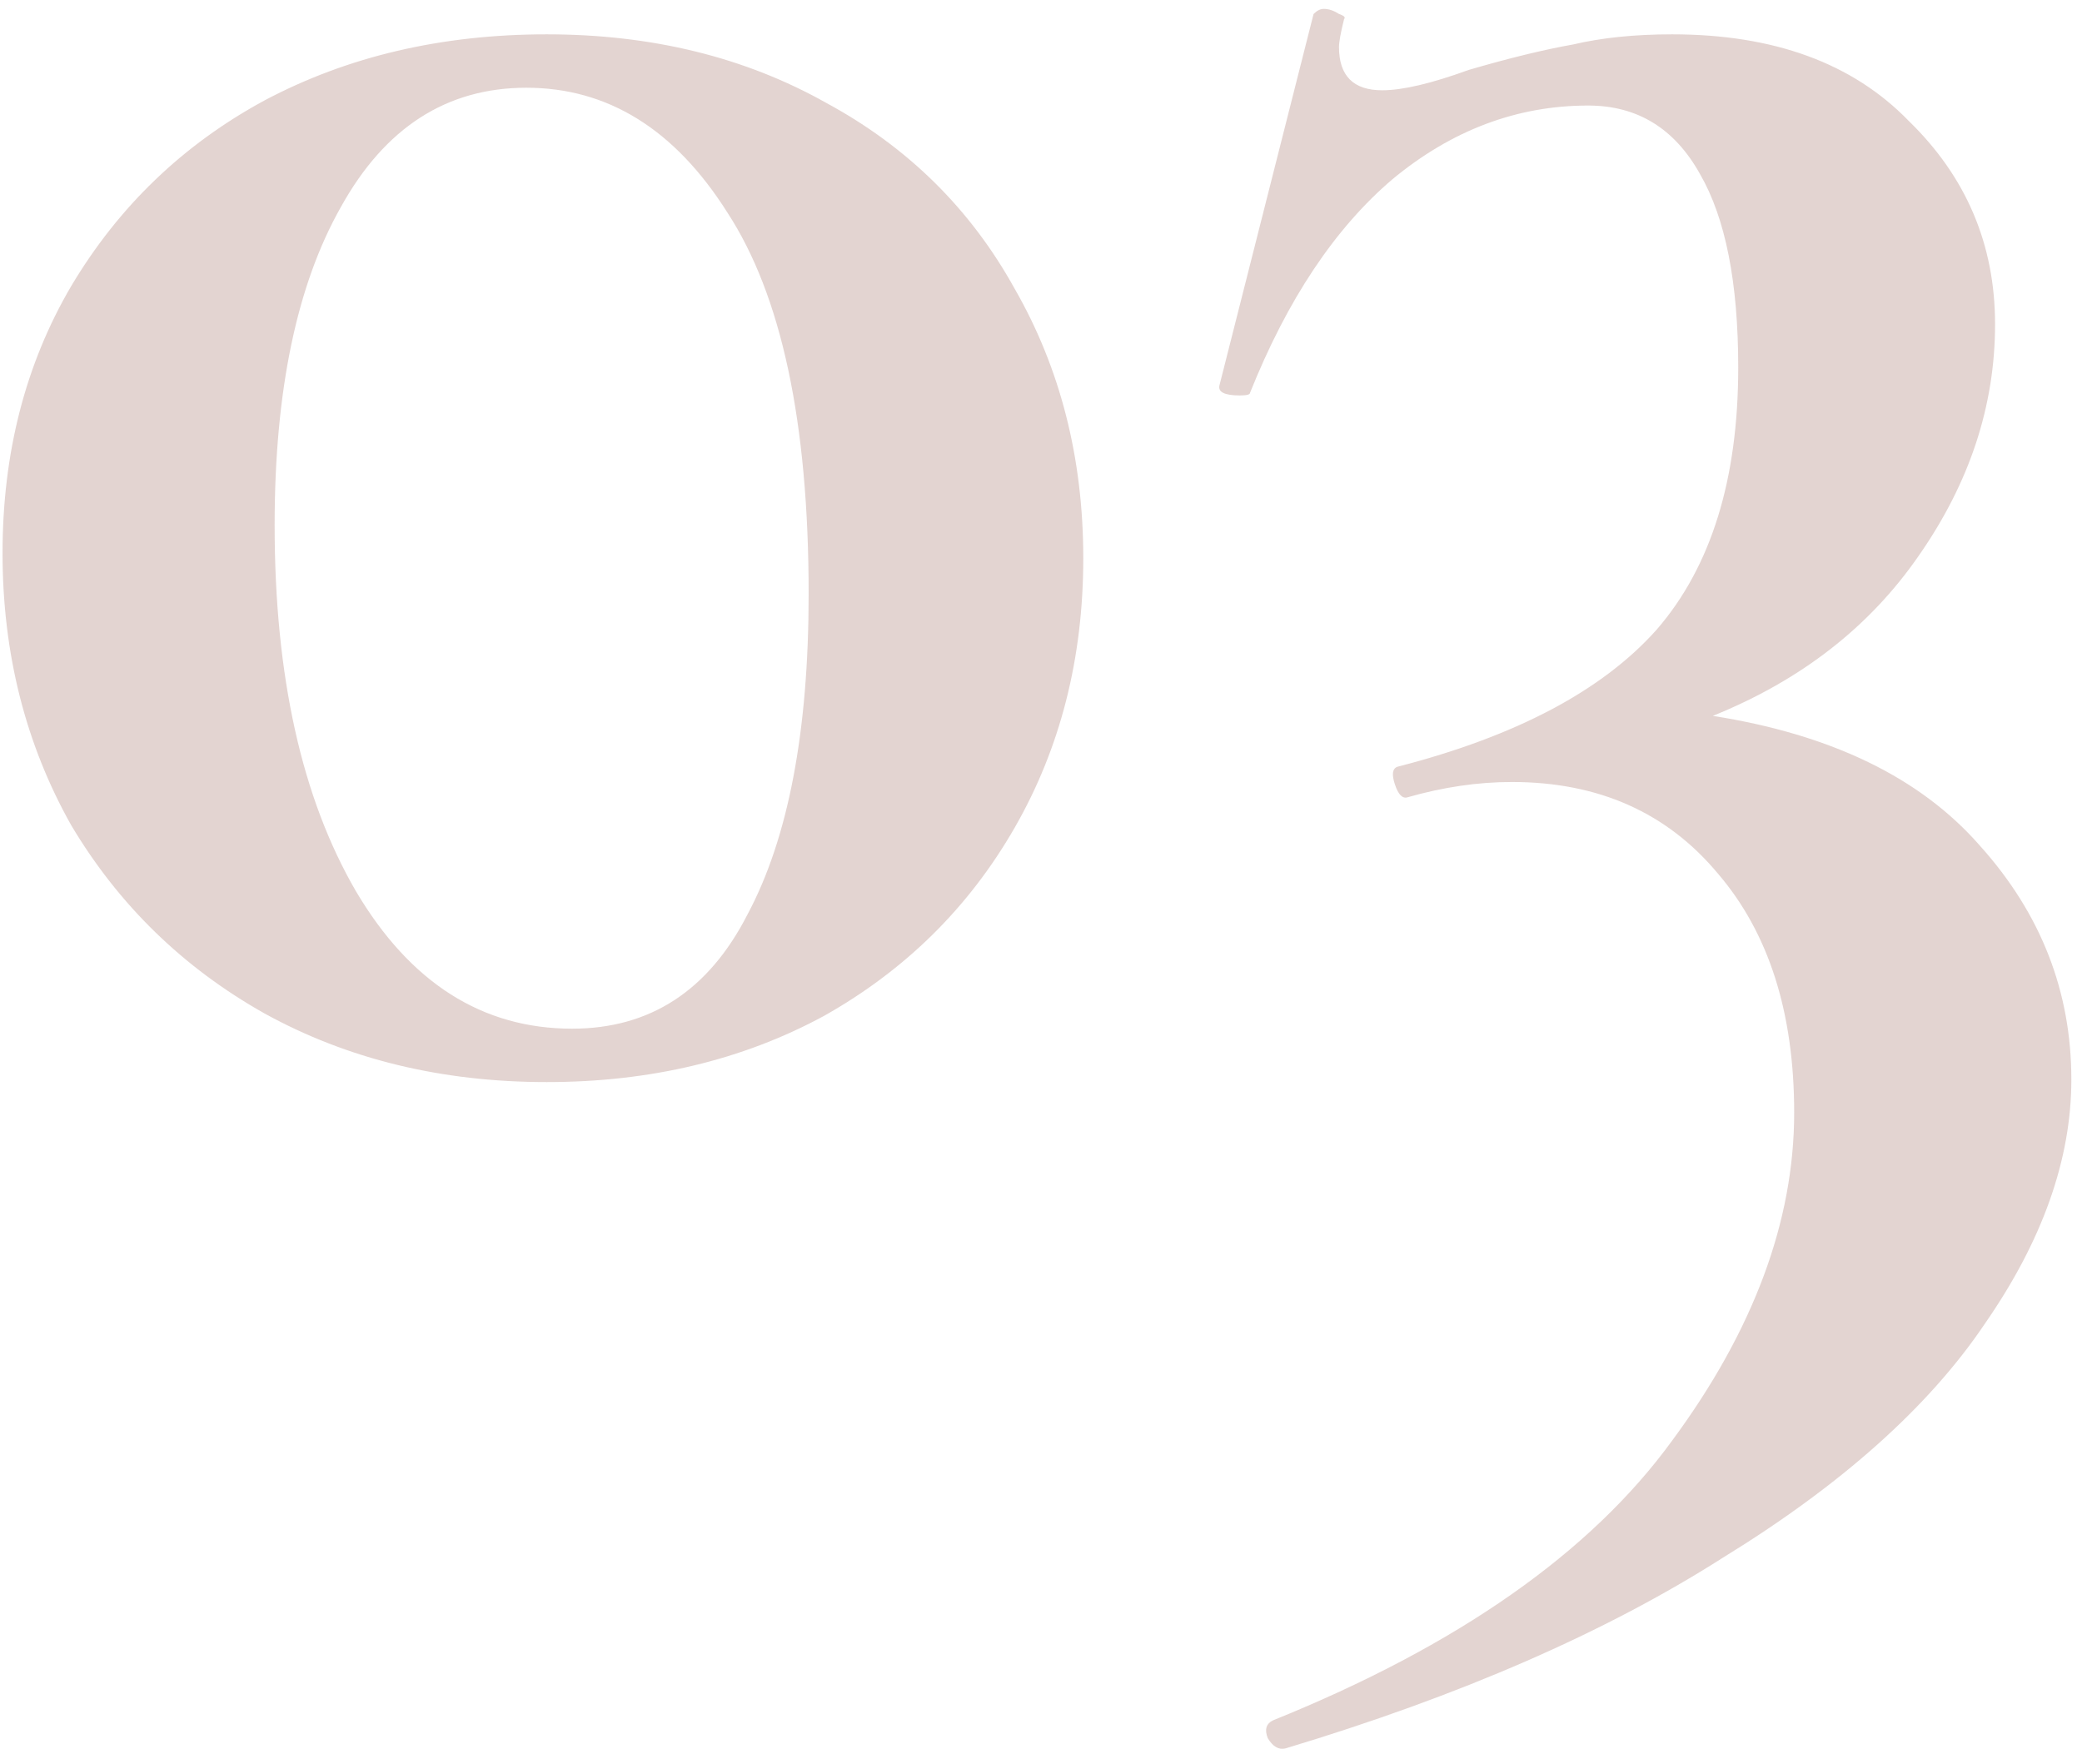 <svg width="131" height="111" viewBox="0 0 131 111" fill="none" xmlns="http://www.w3.org/2000/svg">
<path d="M34.4 68.08C27.787 68.08 21.867 66.64 16.64 63.76C11.52 60.88 7.467 56.933 4.48 51.92C1.6 46.8 0.16 41.093 0.16 34.8C0.16 28.507 1.6 22.907 4.48 18C7.467 12.987 11.52 9.093 16.64 6.32C21.867 3.547 27.787 2.16 34.4 2.16C41.013 2.16 46.88 3.6 52 6.48C57.12 9.253 61.067 13.147 63.84 18.16C66.72 23.173 68.16 28.827 68.16 35.12C68.16 41.413 66.72 47.067 63.84 52.08C60.96 57.093 56.96 61.04 51.84 63.92C46.72 66.693 40.907 68.08 34.4 68.08ZM36 64.72C40.907 64.72 44.587 62.32 47.04 57.52C49.6 52.72 50.88 46 50.88 37.36C50.88 26.587 49.173 18.587 45.76 13.36C42.453 8.133 38.24 5.52 33.12 5.52C28.107 5.52 24.213 8.027 21.44 13.04C18.667 17.947 17.28 24.613 17.28 33.04C17.28 42.533 18.987 50.213 22.4 56.08C25.813 61.84 30.347 64.72 36 64.72ZM107.77 45.04C115.237 46.213 120.837 48.933 124.57 53.2C128.41 57.467 130.33 62.373 130.33 67.92C130.33 72.933 128.517 78.053 124.89 83.28C121.37 88.507 115.877 93.413 108.41 98C101.05 102.693 91.877 106.693 80.89 110C80.463 110.107 80.09 109.893 79.77 109.36C79.557 108.827 79.663 108.453 80.09 108.24C91.717 103.547 100.09 97.68 105.21 90.64C110.33 83.707 112.89 76.827 112.89 70C112.89 63.707 111.29 58.693 108.09 54.96C104.89 51.12 100.57 49.2 95.13 49.2C92.997 49.2 90.81 49.52 88.57 50.16C88.25 50.267 87.983 50 87.77 49.36C87.557 48.72 87.61 48.347 87.93 48.24C95.397 46.32 100.837 43.44 104.25 39.6C107.663 35.653 109.37 30.16 109.37 23.12C109.37 17.787 108.57 13.733 106.97 10.96C105.37 8.08 103.023 6.64 99.93 6.64C95.45 6.64 91.343 8.187 87.61 11.28C83.983 14.373 80.997 18.853 78.65 24.72C78.65 24.827 78.437 24.88 78.01 24.88C77.05 24.88 76.623 24.667 76.73 24.24L82.65 0.88C82.863 0.667 83.077 0.56 83.29 0.56C83.61 0.56 83.93 0.667 84.25 0.88C84.57 0.987 84.677 1.093 84.57 1.2C84.357 2.053 84.25 2.64 84.25 2.96C84.25 4.773 85.157 5.68 86.97 5.68C88.25 5.68 90.063 5.253 92.41 4.4C94.97 3.653 97.157 3.12 98.97 2.8C100.783 2.373 102.863 2.16 105.21 2.16C111.61 2.16 116.57 3.973 120.09 7.6C123.717 11.12 125.53 15.387 125.53 20.4C125.53 25.52 123.93 30.373 120.73 34.96C117.637 39.44 113.317 42.8 107.77 45.04Z" fill="#762A1C" fill-opacity="0.2"/>
</svg>
